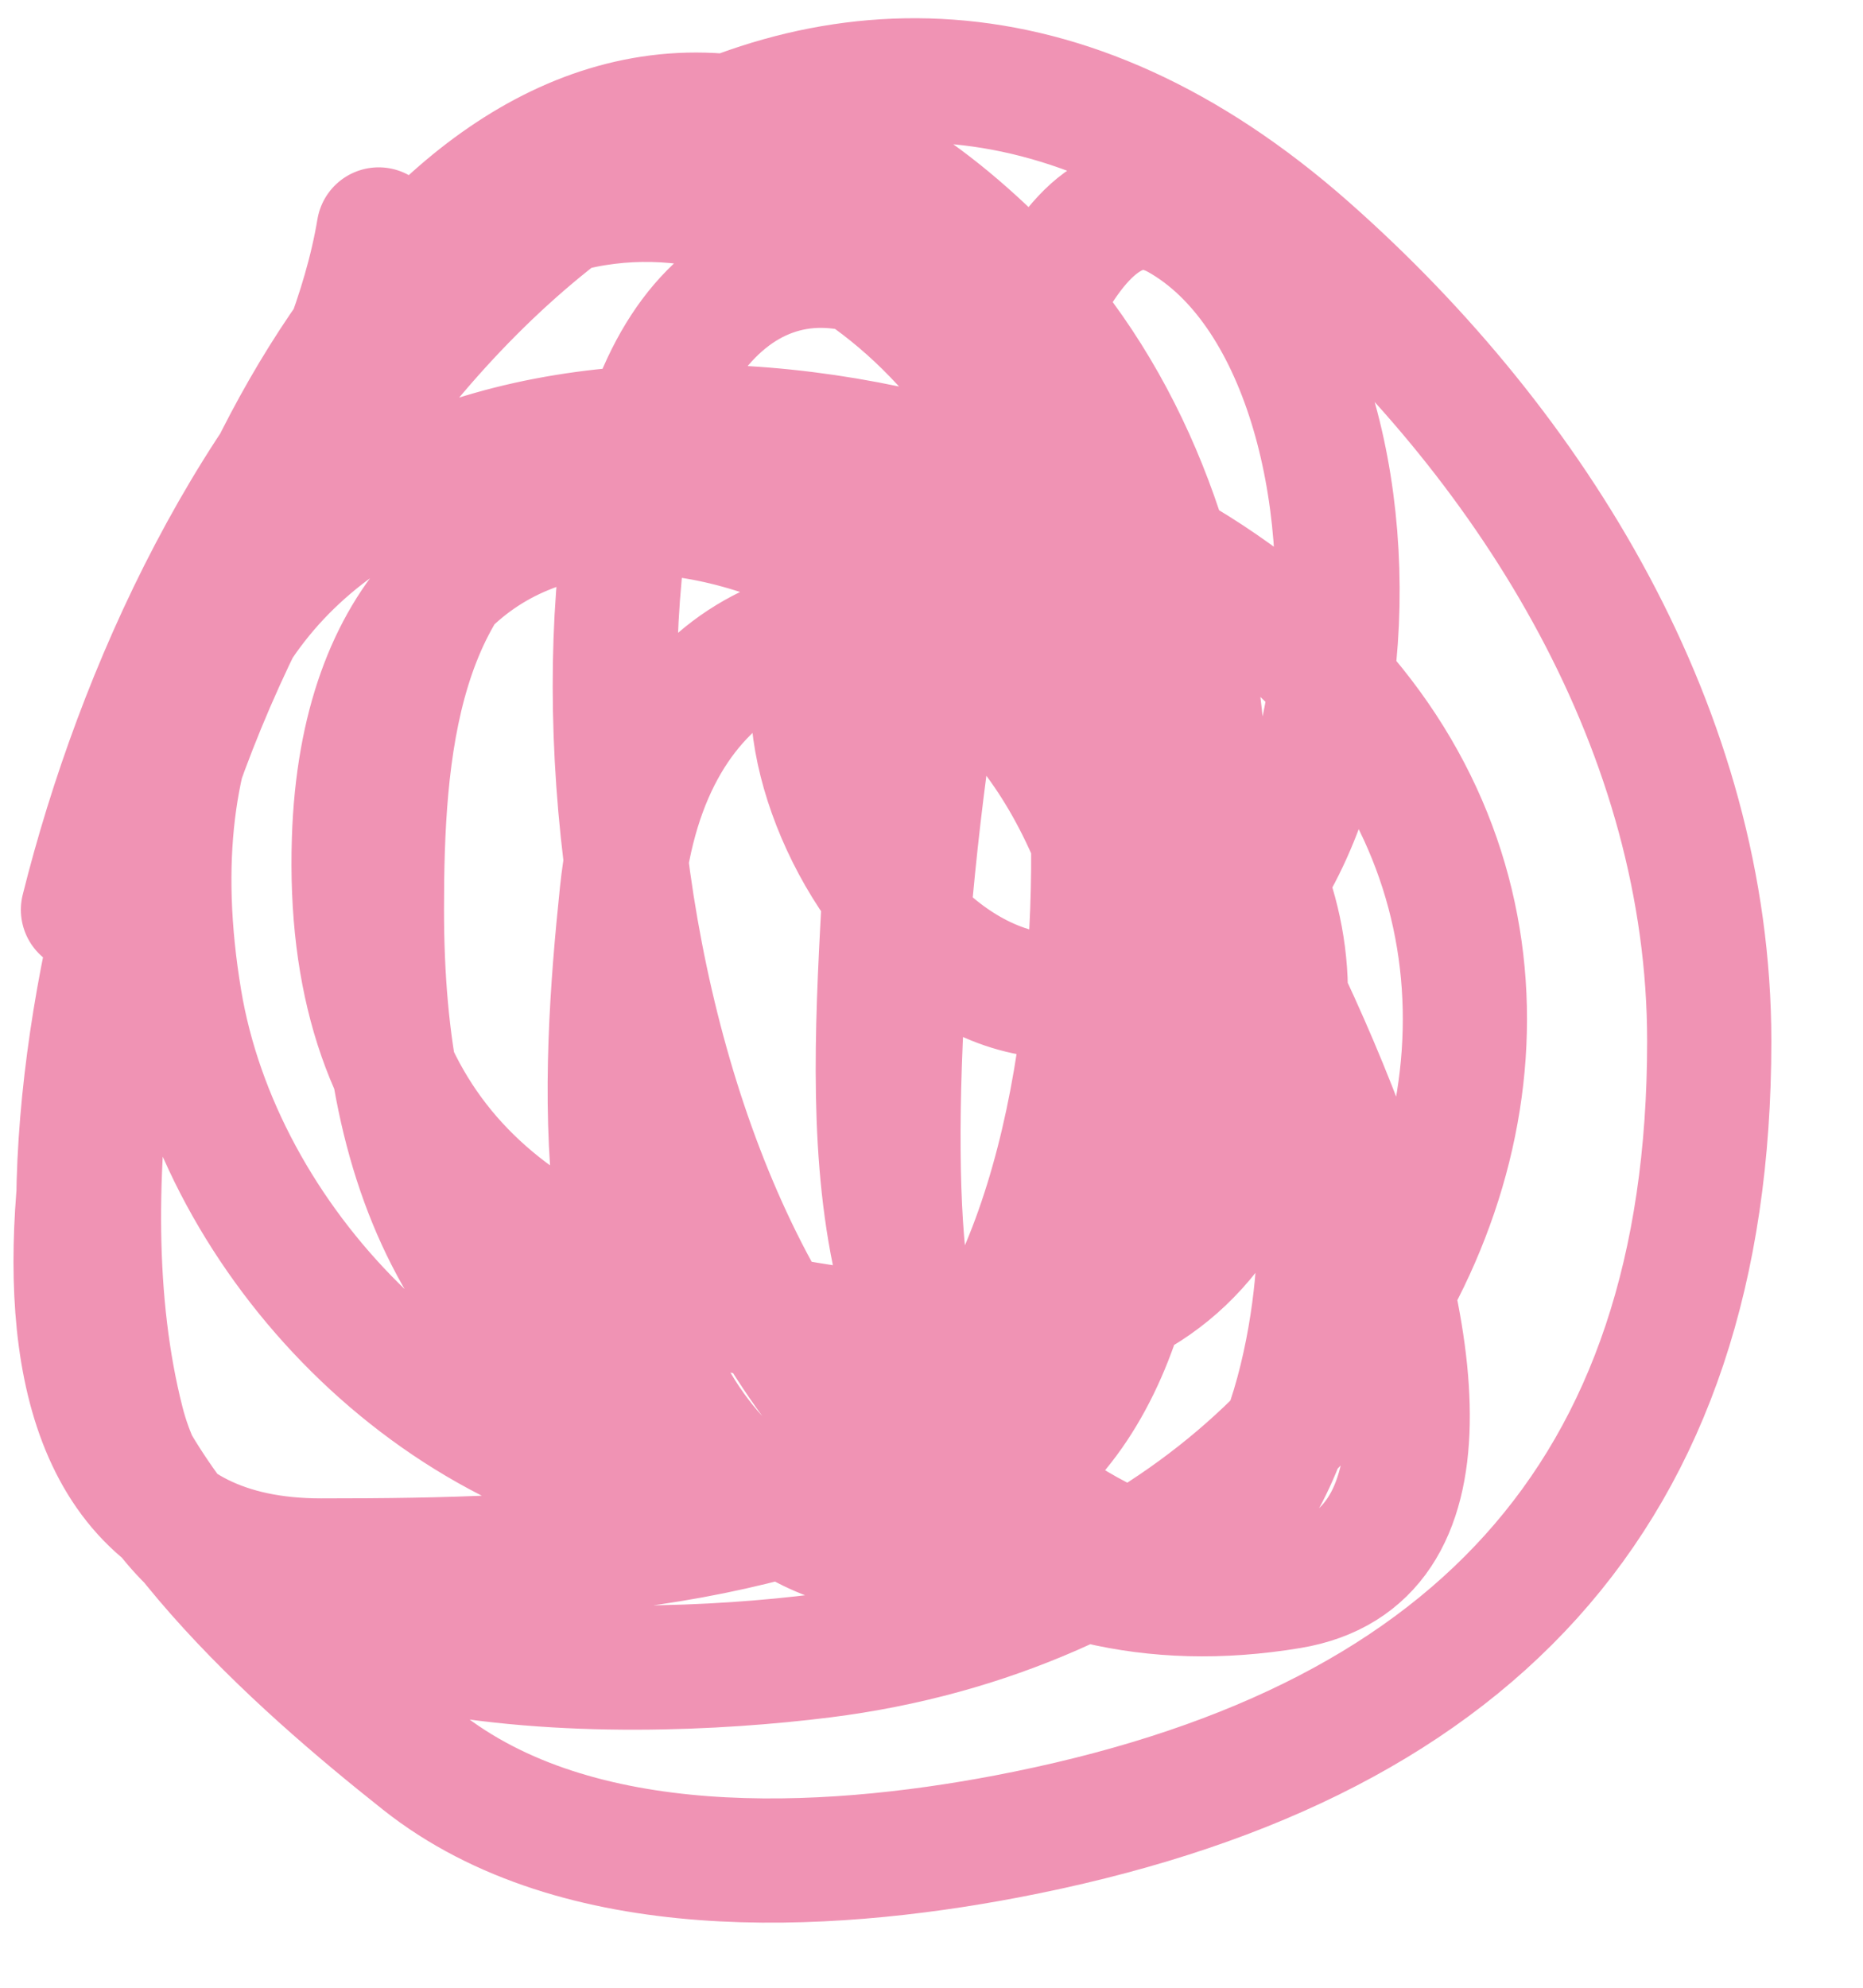 <?xml version="1.0" encoding="UTF-8"?> <svg xmlns="http://www.w3.org/2000/svg" width="15" height="16" viewBox="0 0 15 16" fill="none"><path d="M3.049 1.847C2.827 3.178 1.895 4.493 1.422 5.749C0.872 7.208 0.452 9.189 0.707 10.762C0.922 12.085 2.386 13.376 3.393 14.174C4.647 15.169 6.629 15.063 8.101 14.783C11.825 14.073 13.762 12.046 13.762 8.381C13.762 5.899 12.365 3.624 10.535 2.006C6.6 -1.473 2.778 2.382 1.435 6.212C0.833 7.928 -0.547 12.561 2.586 12.561C4.615 12.561 6.243 12.479 8.048 11.476C9.509 10.665 9.323 7.652 9.226 6.238C9.084 4.188 6.347 2.993 4.477 3.91C3.181 4.546 3.075 6.049 3.075 7.323C3.075 9.509 3.756 11.021 5.853 11.913C9.465 13.448 9.952 8.285 8.419 6.053C6.738 3.605 2.969 3.118 2.85 6.754C2.775 9.034 4.009 10.181 6.197 10.603C8.315 11.012 9.952 10.774 10.323 8.381C10.8 5.315 5.419 3.212 5.006 7.191C4.853 8.664 4.723 10.804 5.932 11.899C7.822 13.612 8.903 11.025 9.107 9.492C9.397 7.3 9.695 4.579 7.995 2.852C6.729 1.565 5.471 2.103 5.112 3.805C4.424 7.068 5.882 13.524 10.389 12.772C13.039 12.331 9.397 5.599 8.234 4.81C7.284 4.165 7.136 6.884 7.122 7.138C7.019 9.061 6.853 11.347 8.842 12.376C10.153 13.054 10.564 11.067 10.614 10.18C10.73 8.128 9.883 6.203 8.101 5.18C5.544 3.713 6.488 7.793 8.392 8.011C11.162 8.327 11.489 2.879 9.49 1.754C7.707 0.751 6.865 9.298 7.387 10.682C7.955 12.191 8.972 10.503 9.212 9.77C10.019 7.306 9.989 4.079 8.062 2.151C5.058 -0.852 2.539 2.231 1.62 5.207C1.057 7.032 0.494 9.526 0.985 11.45C1.532 13.591 4.963 13.535 6.62 13.328C11.989 12.657 14.099 6.195 8.445 3.99C5.069 2.673 0.7 3.562 1.448 8.05C1.772 9.996 3.525 11.805 5.535 12.032C9.077 12.431 9.183 6.285 8.419 4.122C7.705 2.101 5.259 0.708 3.445 2.297C2.033 3.534 1.109 5.558 0.668 7.323" stroke="#F093B4" stroke-linecap="round"></path></svg> 